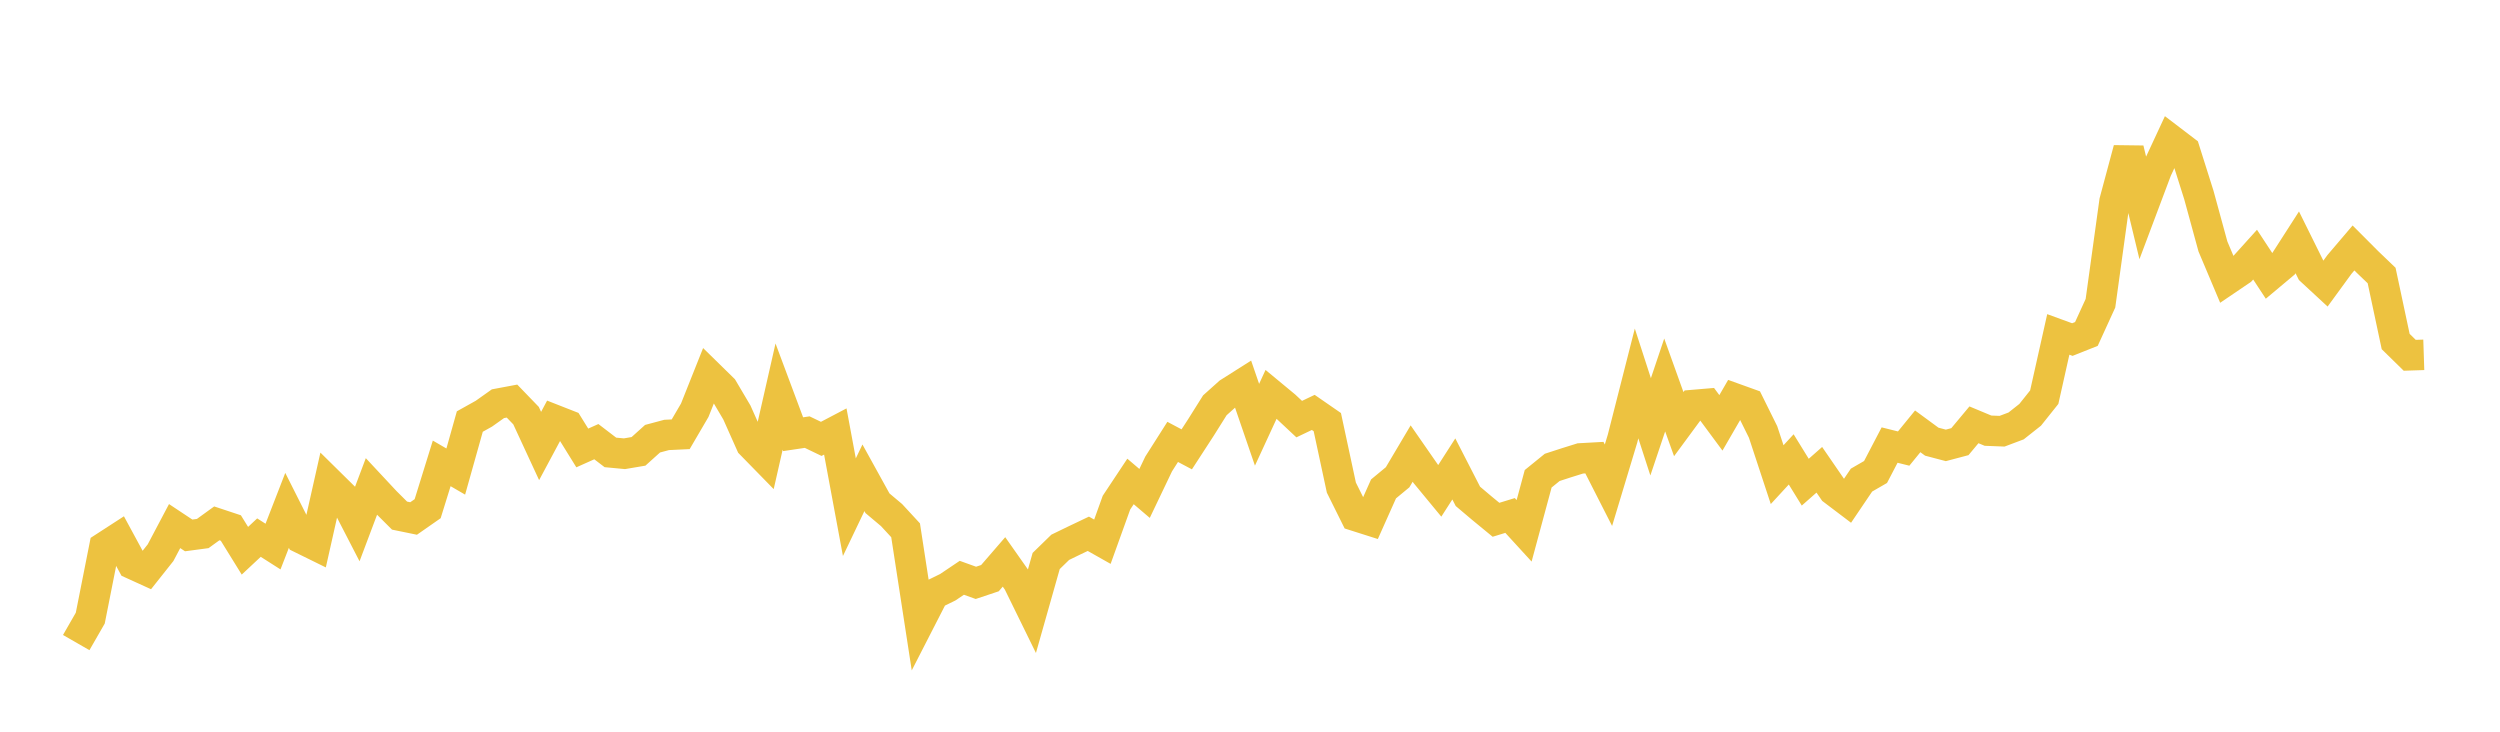 <svg width="164" height="48" xmlns="http://www.w3.org/2000/svg" xmlns:xlink="http://www.w3.org/1999/xlink"><path fill="none" stroke="rgb(237,194,64)" stroke-width="2" d="M5,42.153L5.922,40.548L6.844,35.893L7.766,35.296L8.689,36.999L9.611,37.419L10.533,36.256L11.455,34.511L12.377,35.123L13.299,35L14.222,34.332L15.144,34.638L16.066,36.129L16.988,35.267L17.91,35.855L18.832,33.48L19.754,35.311L20.677,35.765L21.599,31.666L22.521,32.575L23.443,34.362L24.365,31.915L25.287,32.903L26.21,33.824L27.132,34.013L28.054,33.37L28.976,30.398L29.898,30.934L30.82,27.653L31.743,27.138L32.665,26.484L33.587,26.311L34.509,27.266L35.431,29.257L36.353,27.535L37.275,27.897L38.198,29.386L39.12,28.973L40.042,29.678L40.964,29.765L41.886,29.609L42.808,28.779L43.731,28.532L44.653,28.488L45.575,26.912L46.497,24.598L47.419,25.501L48.341,27.062L49.263,29.13L50.186,30.074L51.108,26.016L52.03,28.484L52.952,28.347L53.874,28.79L54.796,28.306L55.719,33.272L56.641,31.343L57.563,33.013L58.485,33.788L59.407,34.787L60.329,40.774L61.251,38.975L62.174,38.523L63.096,37.903L64.018,38.235L64.94,37.927L65.862,36.861L66.784,38.171L67.707,40.054L68.629,36.801L69.551,35.903L70.473,35.455L71.395,35.016L72.317,35.537L73.24,32.973L74.162,31.583L75.084,32.369L76.006,30.439L76.928,28.988L77.85,29.477L78.772,28.057L79.695,26.587L80.617,25.761L81.539,25.177L82.461,27.864L83.383,25.867L84.305,26.63L85.228,27.494L86.15,27.054L87.072,27.692L87.994,31.987L88.916,33.843L89.838,34.136L90.76,32.072L91.683,31.309L92.605,29.754L93.527,31.082L94.449,32.199L95.371,30.762L96.293,32.56L97.216,33.34L98.138,34.098L99.06,33.815L99.982,34.822L100.904,31.408L101.826,30.66L102.749,30.36L103.671,30.072L104.593,30.021L105.515,31.831L106.437,28.775L107.359,25.154L108.281,28L109.204,25.254L110.126,27.823L111.048,26.571L111.97,26.493L112.892,27.739L113.814,26.145L114.737,26.477L115.659,28.339L116.581,31.137L117.503,30.136L118.425,31.631L119.347,30.818L120.269,32.16L121.192,32.859L122.114,31.495L123.036,30.963L123.958,29.196L124.88,29.426L125.802,28.296L126.725,28.974L127.647,29.217L128.569,28.973L129.491,27.868L130.413,28.252L131.335,28.288L132.257,27.941L133.18,27.211L134.102,26.055L135.024,21.938L135.946,22.275L136.868,21.908L137.79,19.892L138.713,13.213L139.635,9.778L140.557,13.604L141.479,11.151L142.401,9.17L143.323,9.873L144.246,12.795L145.168,16.167L146.09,18.351L147.012,17.726L147.934,16.704L148.856,18.108L149.778,17.335L150.701,15.898L151.623,17.76L152.545,18.613L153.467,17.349L154.389,16.266L155.311,17.19L156.234,18.074L157.156,22.404L158.078,23.307L159,23.277"></path></svg>